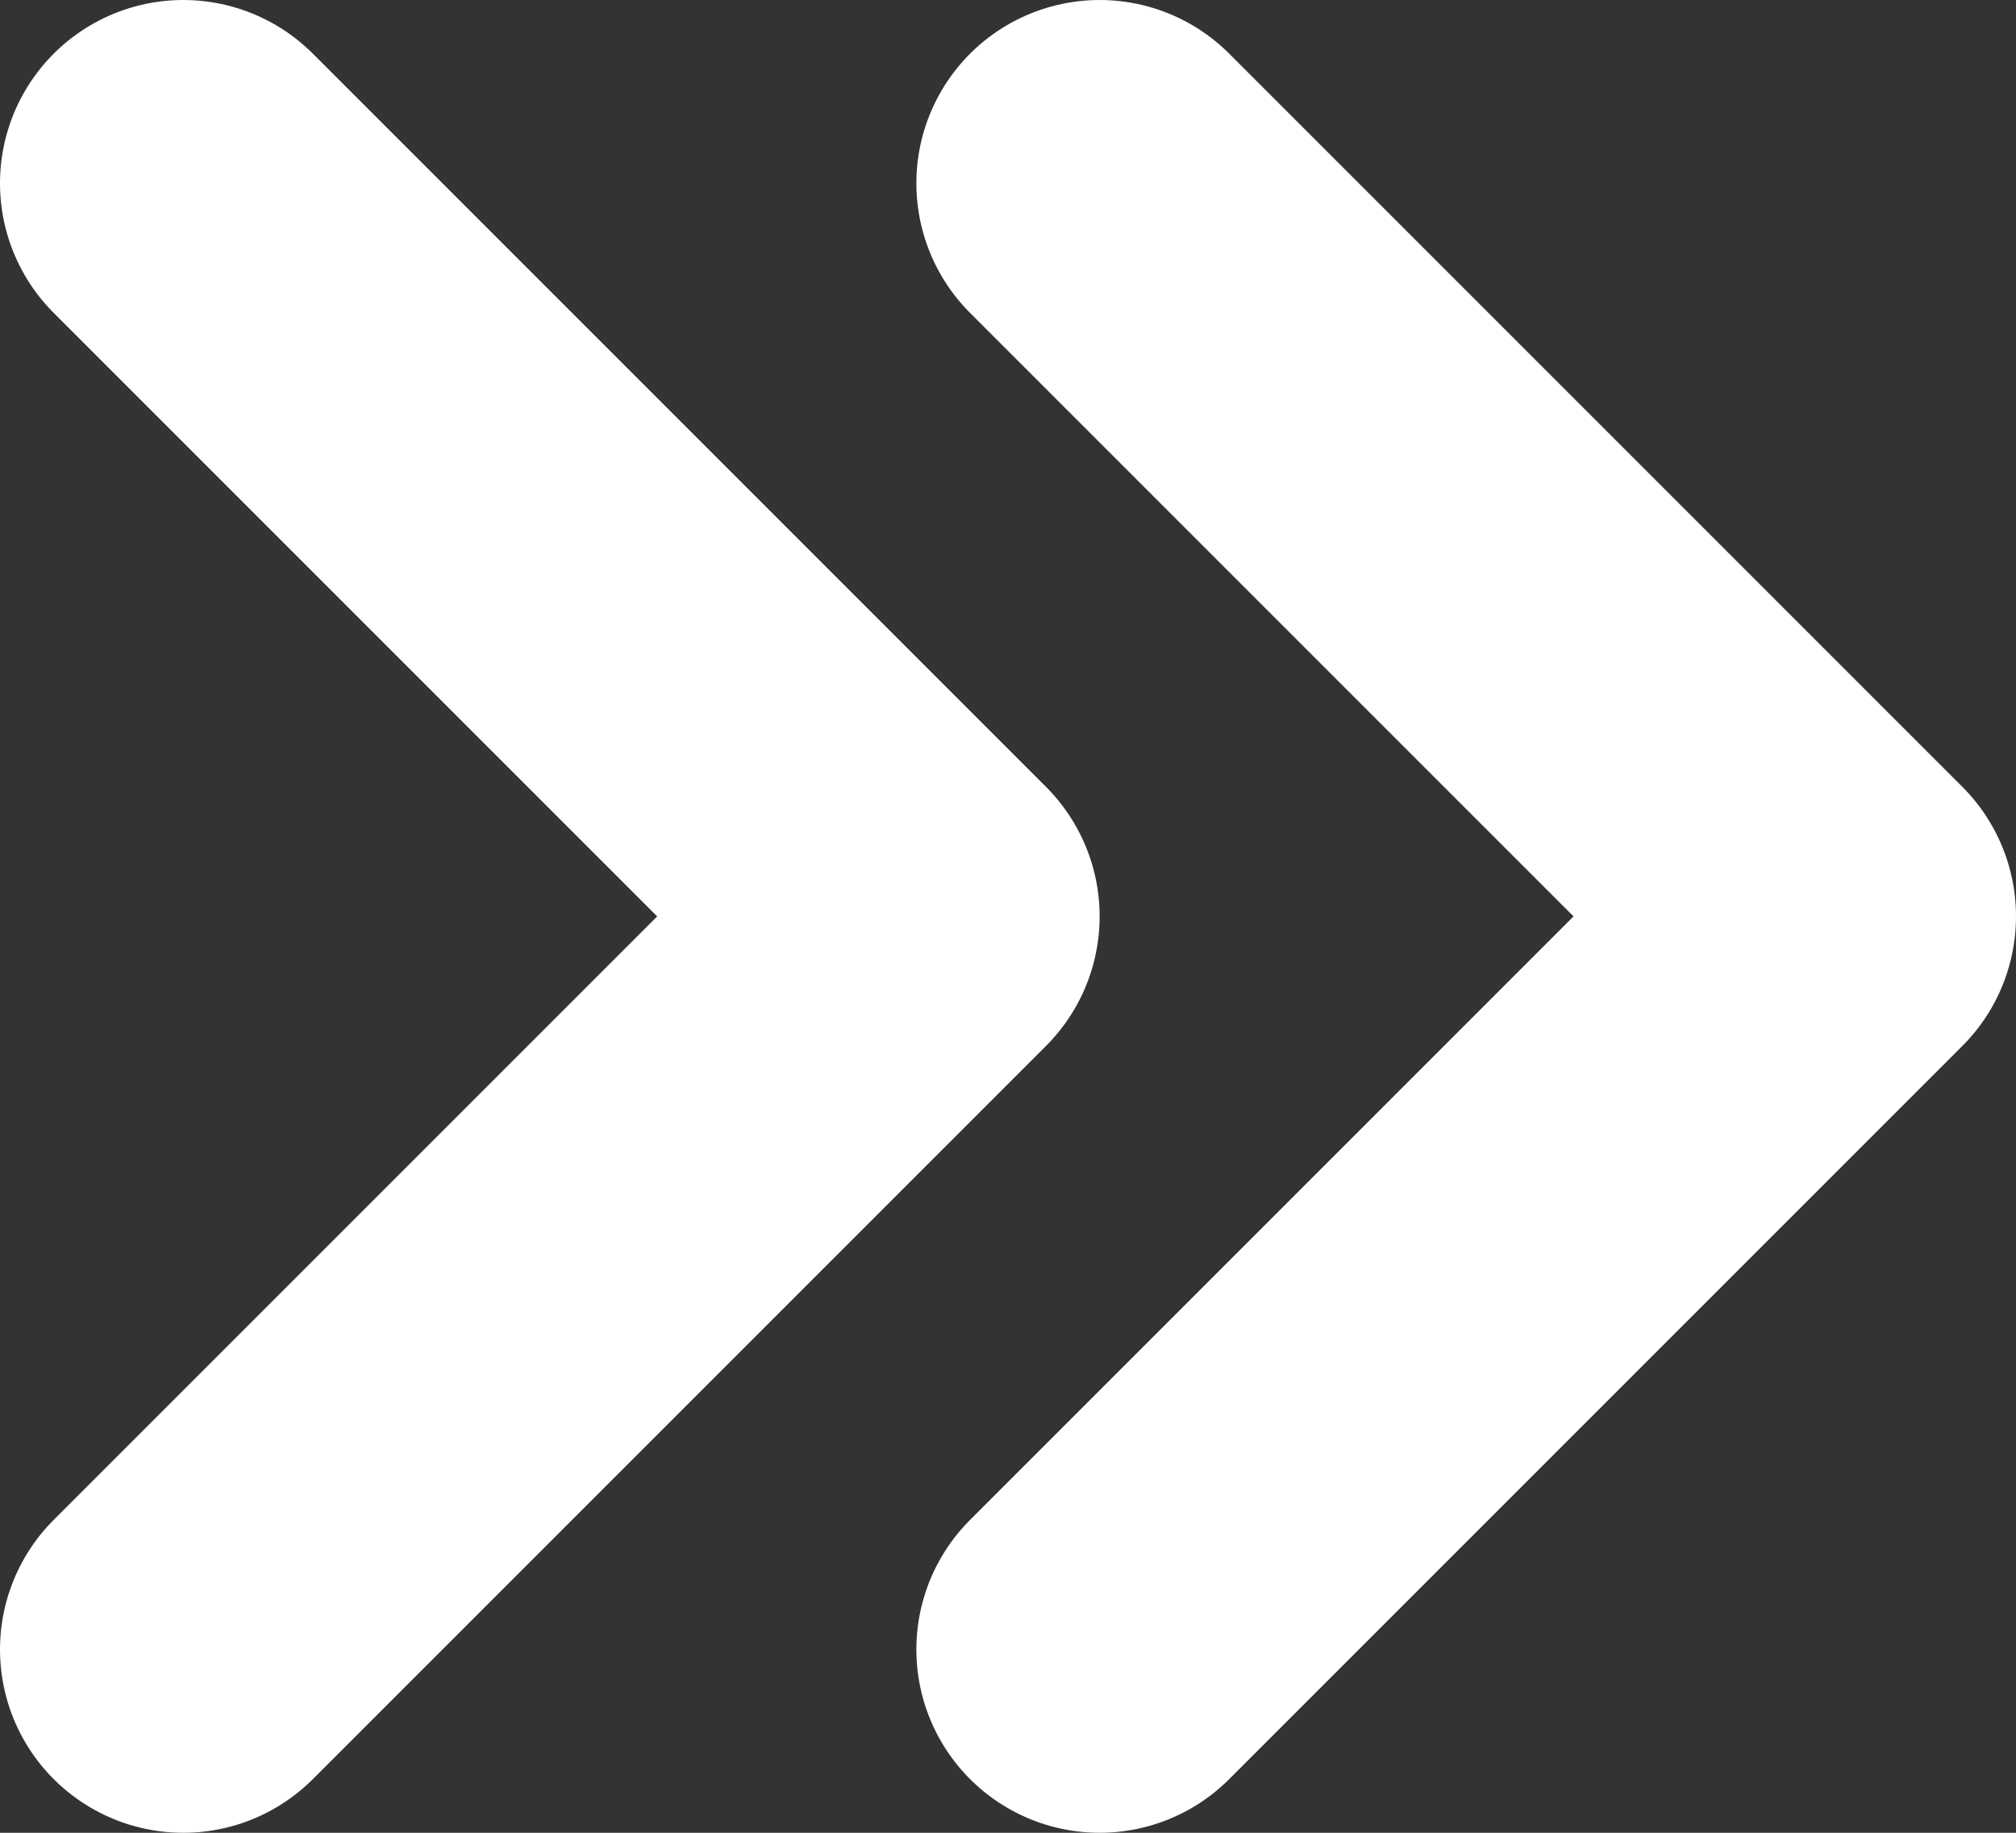 <svg id="Ebene_1" data-name="Ebene 1" xmlns="http://www.w3.org/2000/svg" viewBox="0 0 11 10"><rect x="0" y="0" width="11" height="10" fill="#333333" stroke="none"/><title>pfeilspitzen-2px-weiss</title><polyline points="1 1 5 5 1 9" fill="none" stroke="#fff" stroke-linecap="round" stroke-linejoin="round" stroke-width="2"/><polyline points="6 1 10 5 6 9" fill="none" stroke="#fff" stroke-linecap="round" stroke-linejoin="round" stroke-width="2"/></svg>